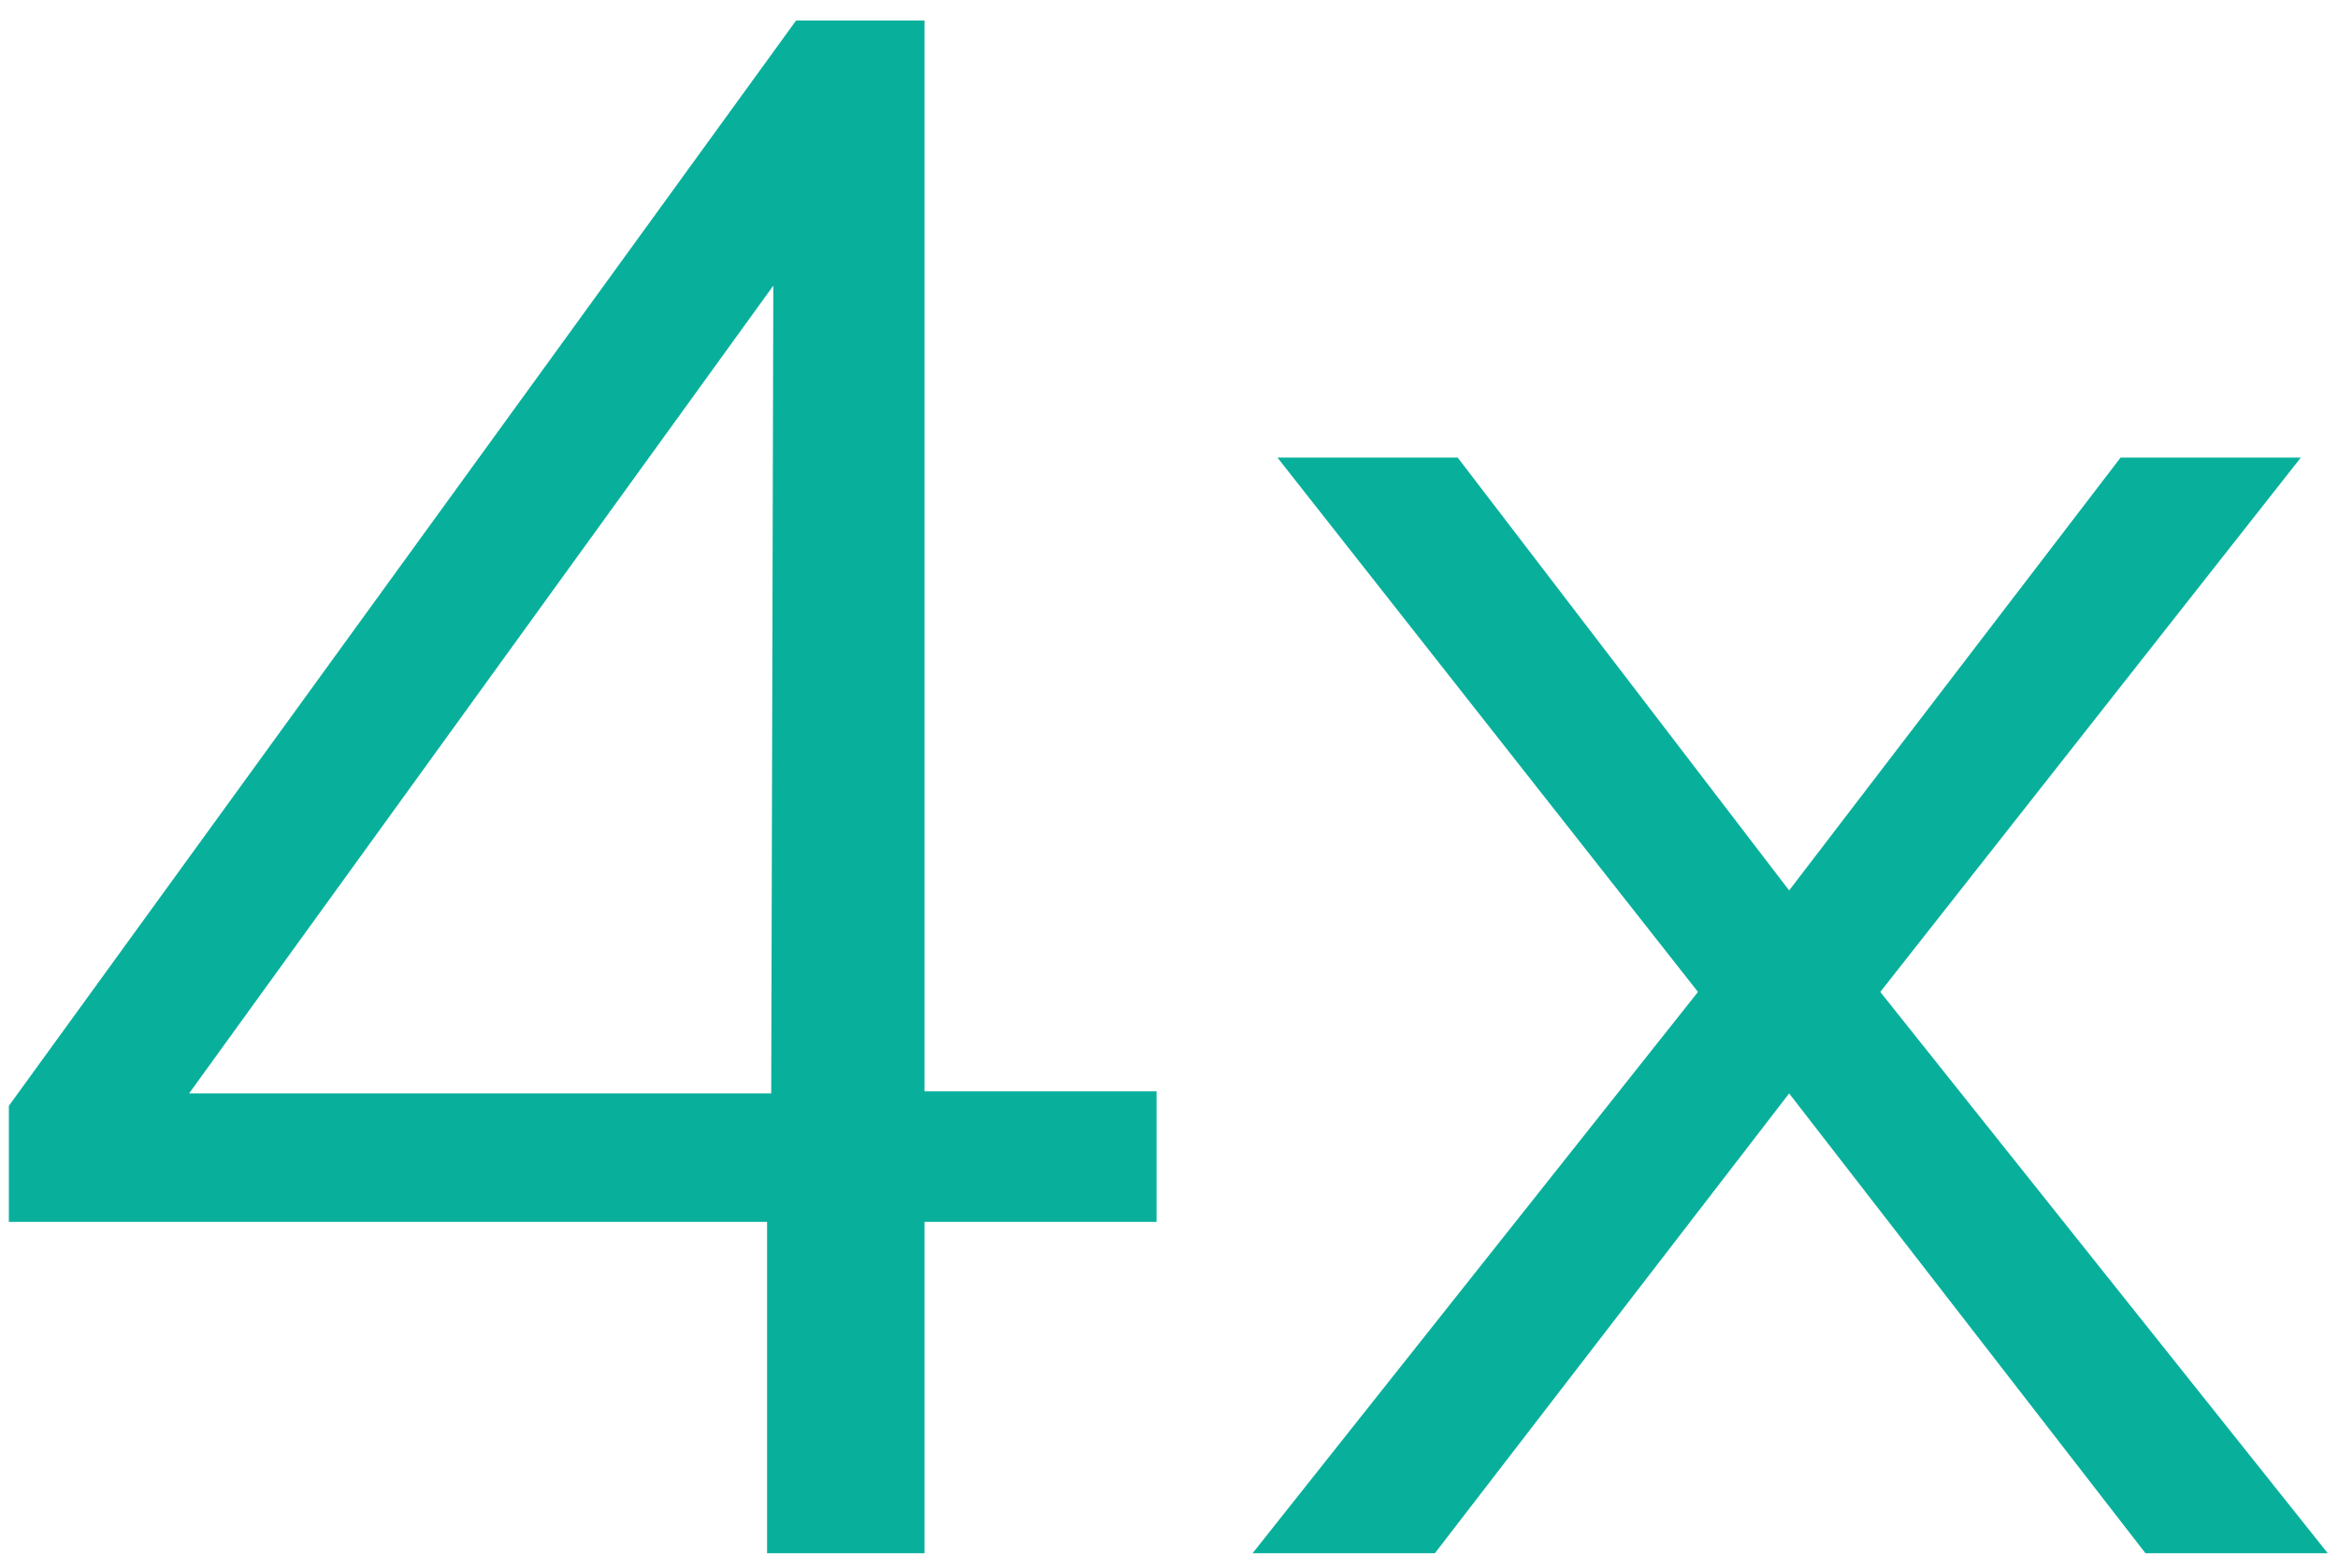 <svg width="79" height="53" viewBox="0 0 79 53" fill="none" xmlns="http://www.w3.org/2000/svg">
<path d="M25.919 52.494V41.294H0.299V37.374L26.899 0.694H31.239V36.884H39.08V41.294H31.239V52.494H25.919ZM6.389 36.954H26.059L26.13 9.654L6.389 36.954ZM78.654 52.494H72.494L60.454 36.954L48.484 52.494H42.324L57.374 33.524L43.164 15.464H49.254L60.454 30.094L71.654 15.464H77.744L63.534 33.524L78.654 52.494Z" fill="#08B09C"/>
</svg>
